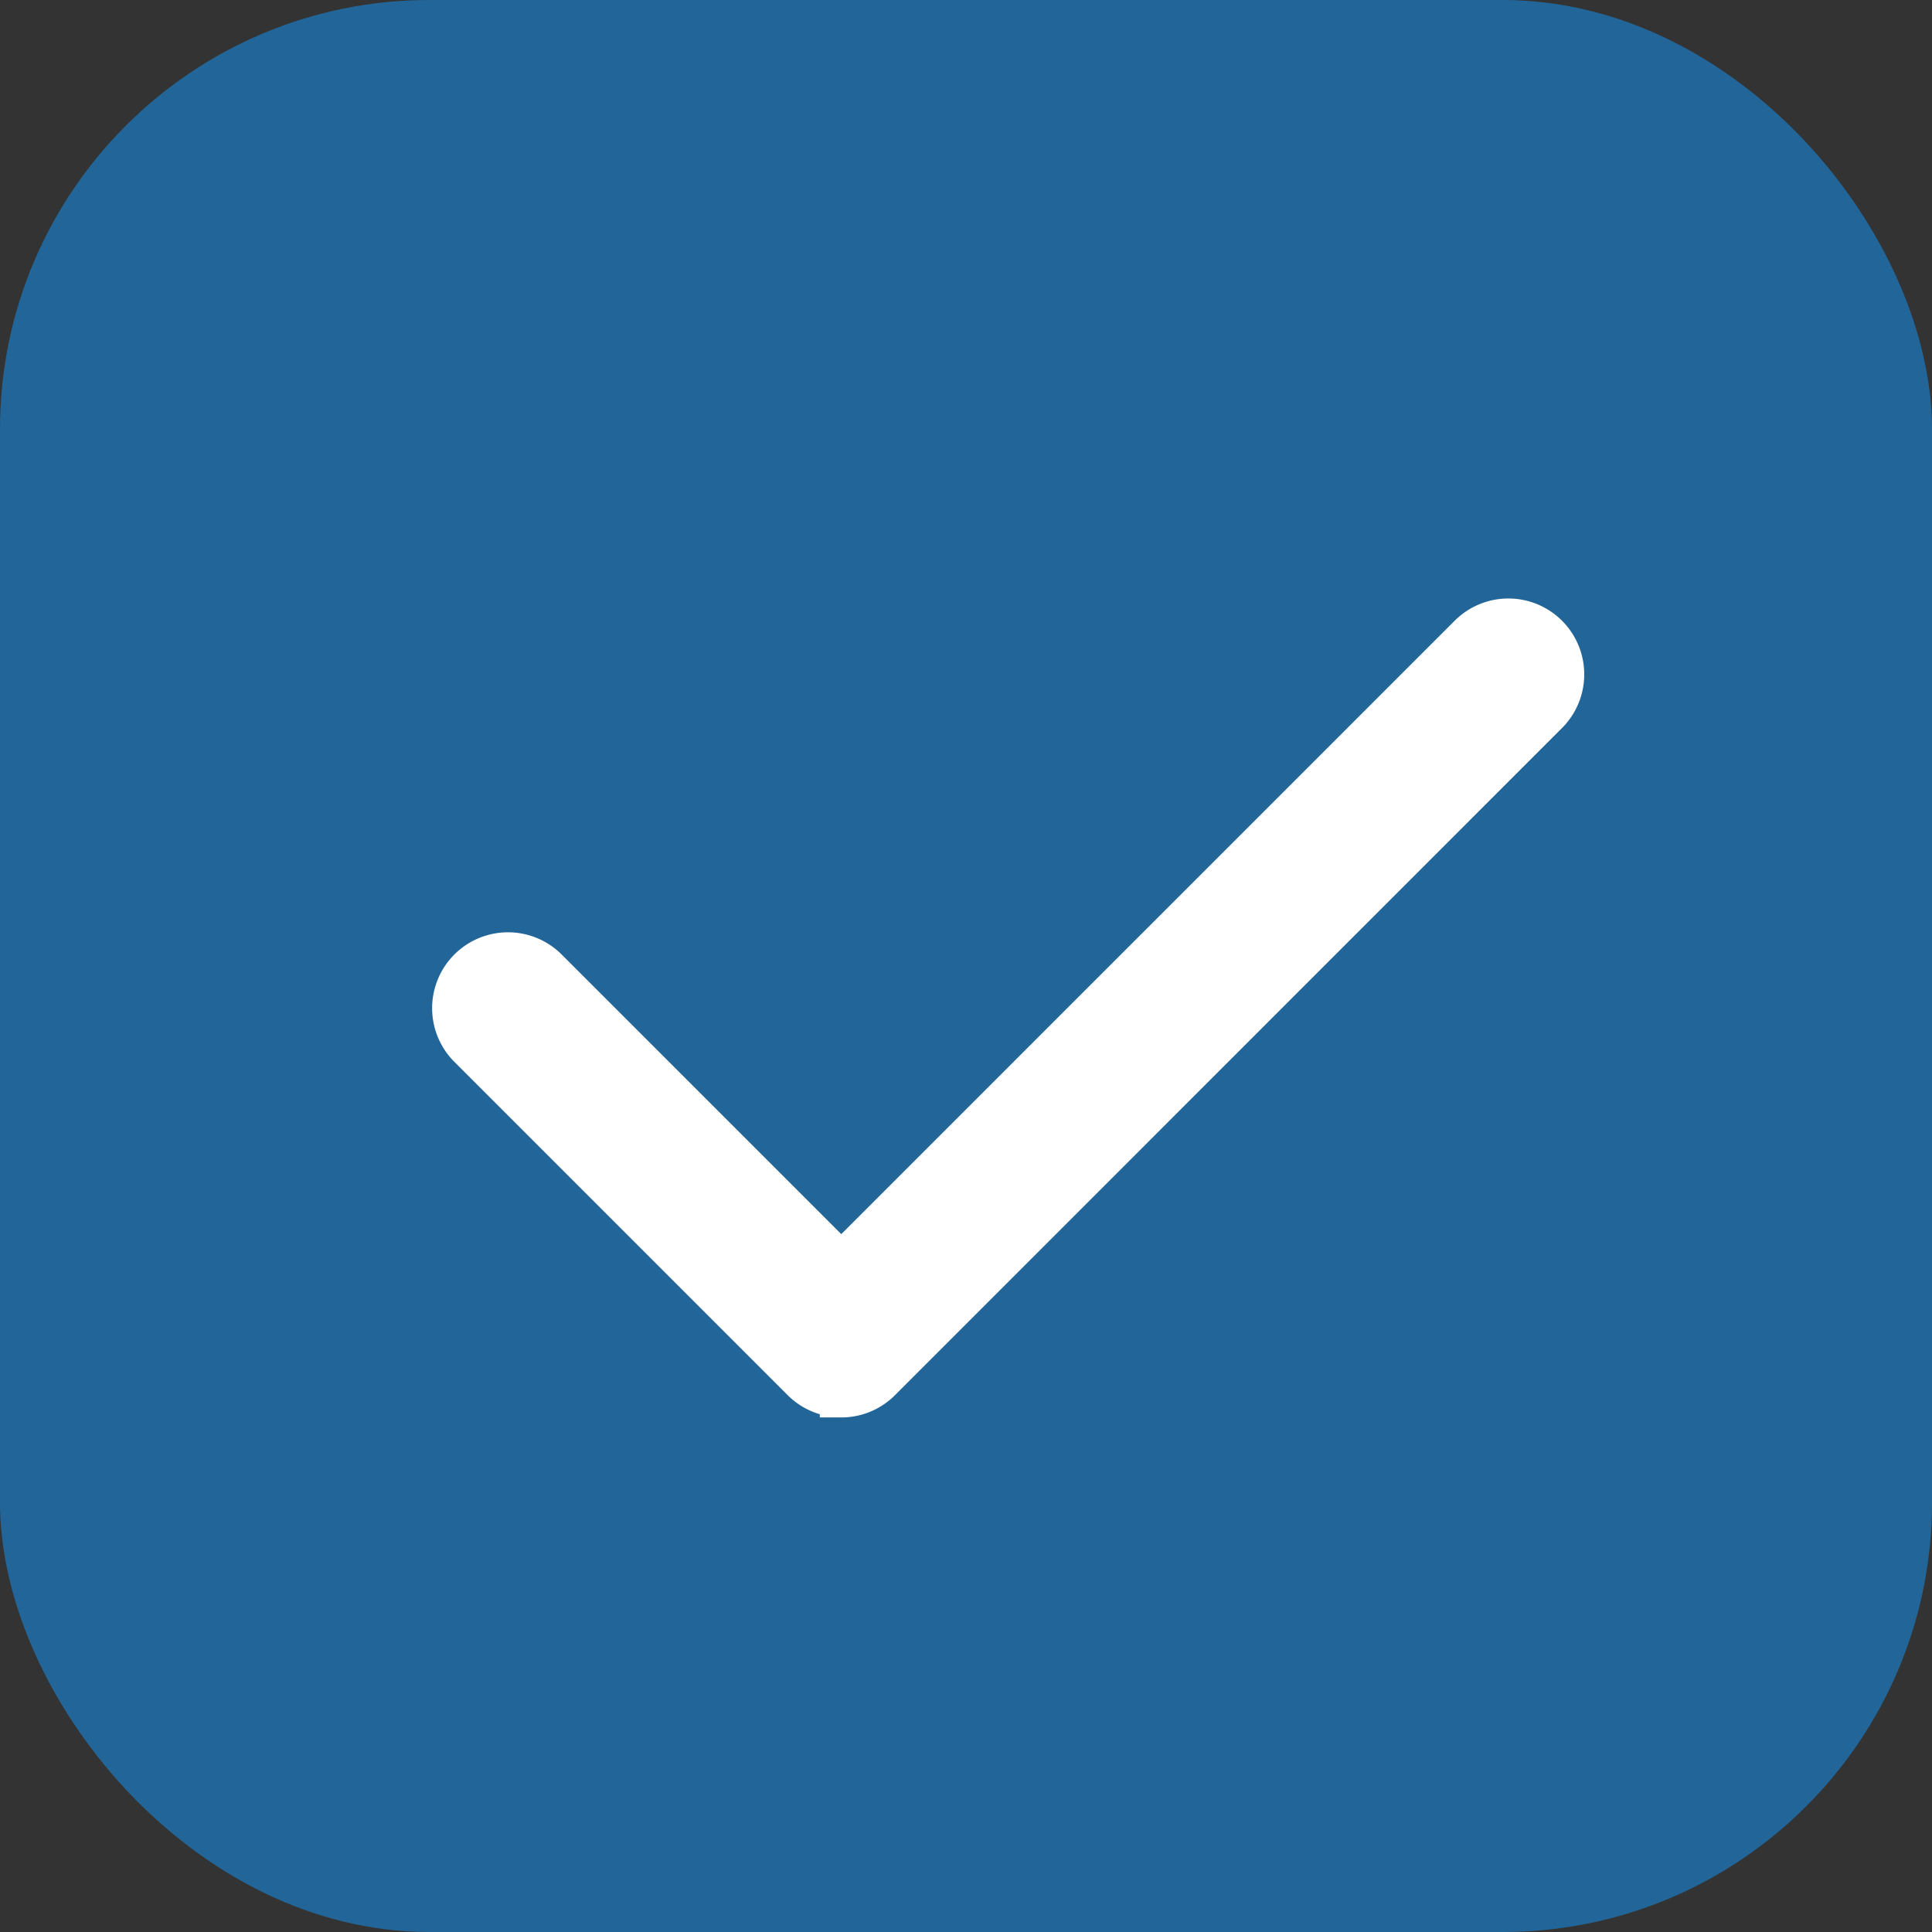 <svg xmlns="http://www.w3.org/2000/svg" xmlns:xlink="http://www.w3.org/1999/xlink" width="18" height="18" viewBox="0 0 18 18">
  <rect x="0" y="0" width="18" height="18" fill="#333333" stroke="none"/>
  <defs>
    <clipPath id="clip-path">
      <rect id="Rectangle_426" data-name="Rectangle 426" width="16" height="16" transform="translate(0.033 0.033)" fill="#fff" stroke="#fff" stroke-width="0.5"/>
    </clipPath>
  </defs>
  <g id="Group_497" data-name="Group 497" transform="translate(-15711 -417)">
    <rect id="Rectangle_425" data-name="Rectangle 425" width="18" height="18" rx="4" transform="translate(15711 417)" fill="#269"/>
    <g id="Mask_Group_147" data-name="Mask Group 147" transform="translate(15711.967 417.967)" clip-path="url(#clip-path)">
      <g id="Group_496" data-name="Group 496" transform="translate(3.257 4.81)">
        <path id="Path_352" data-name="Path 352" d="M3.614,7.567a.506.506,0,0,1-.359-.149L.149,4.312a.507.507,0,0,1,.717-.717L3.614,6.343,9.469.488a.507.507,0,1,1,.717.717L3.973,7.419a.506.506,0,0,1-.359.149Zm0,0" transform="translate(0 -0.339)" fill="#fff" stroke="#fff" stroke-width="0.4"/>
      </g>
    </g>
  </g>
</svg>
